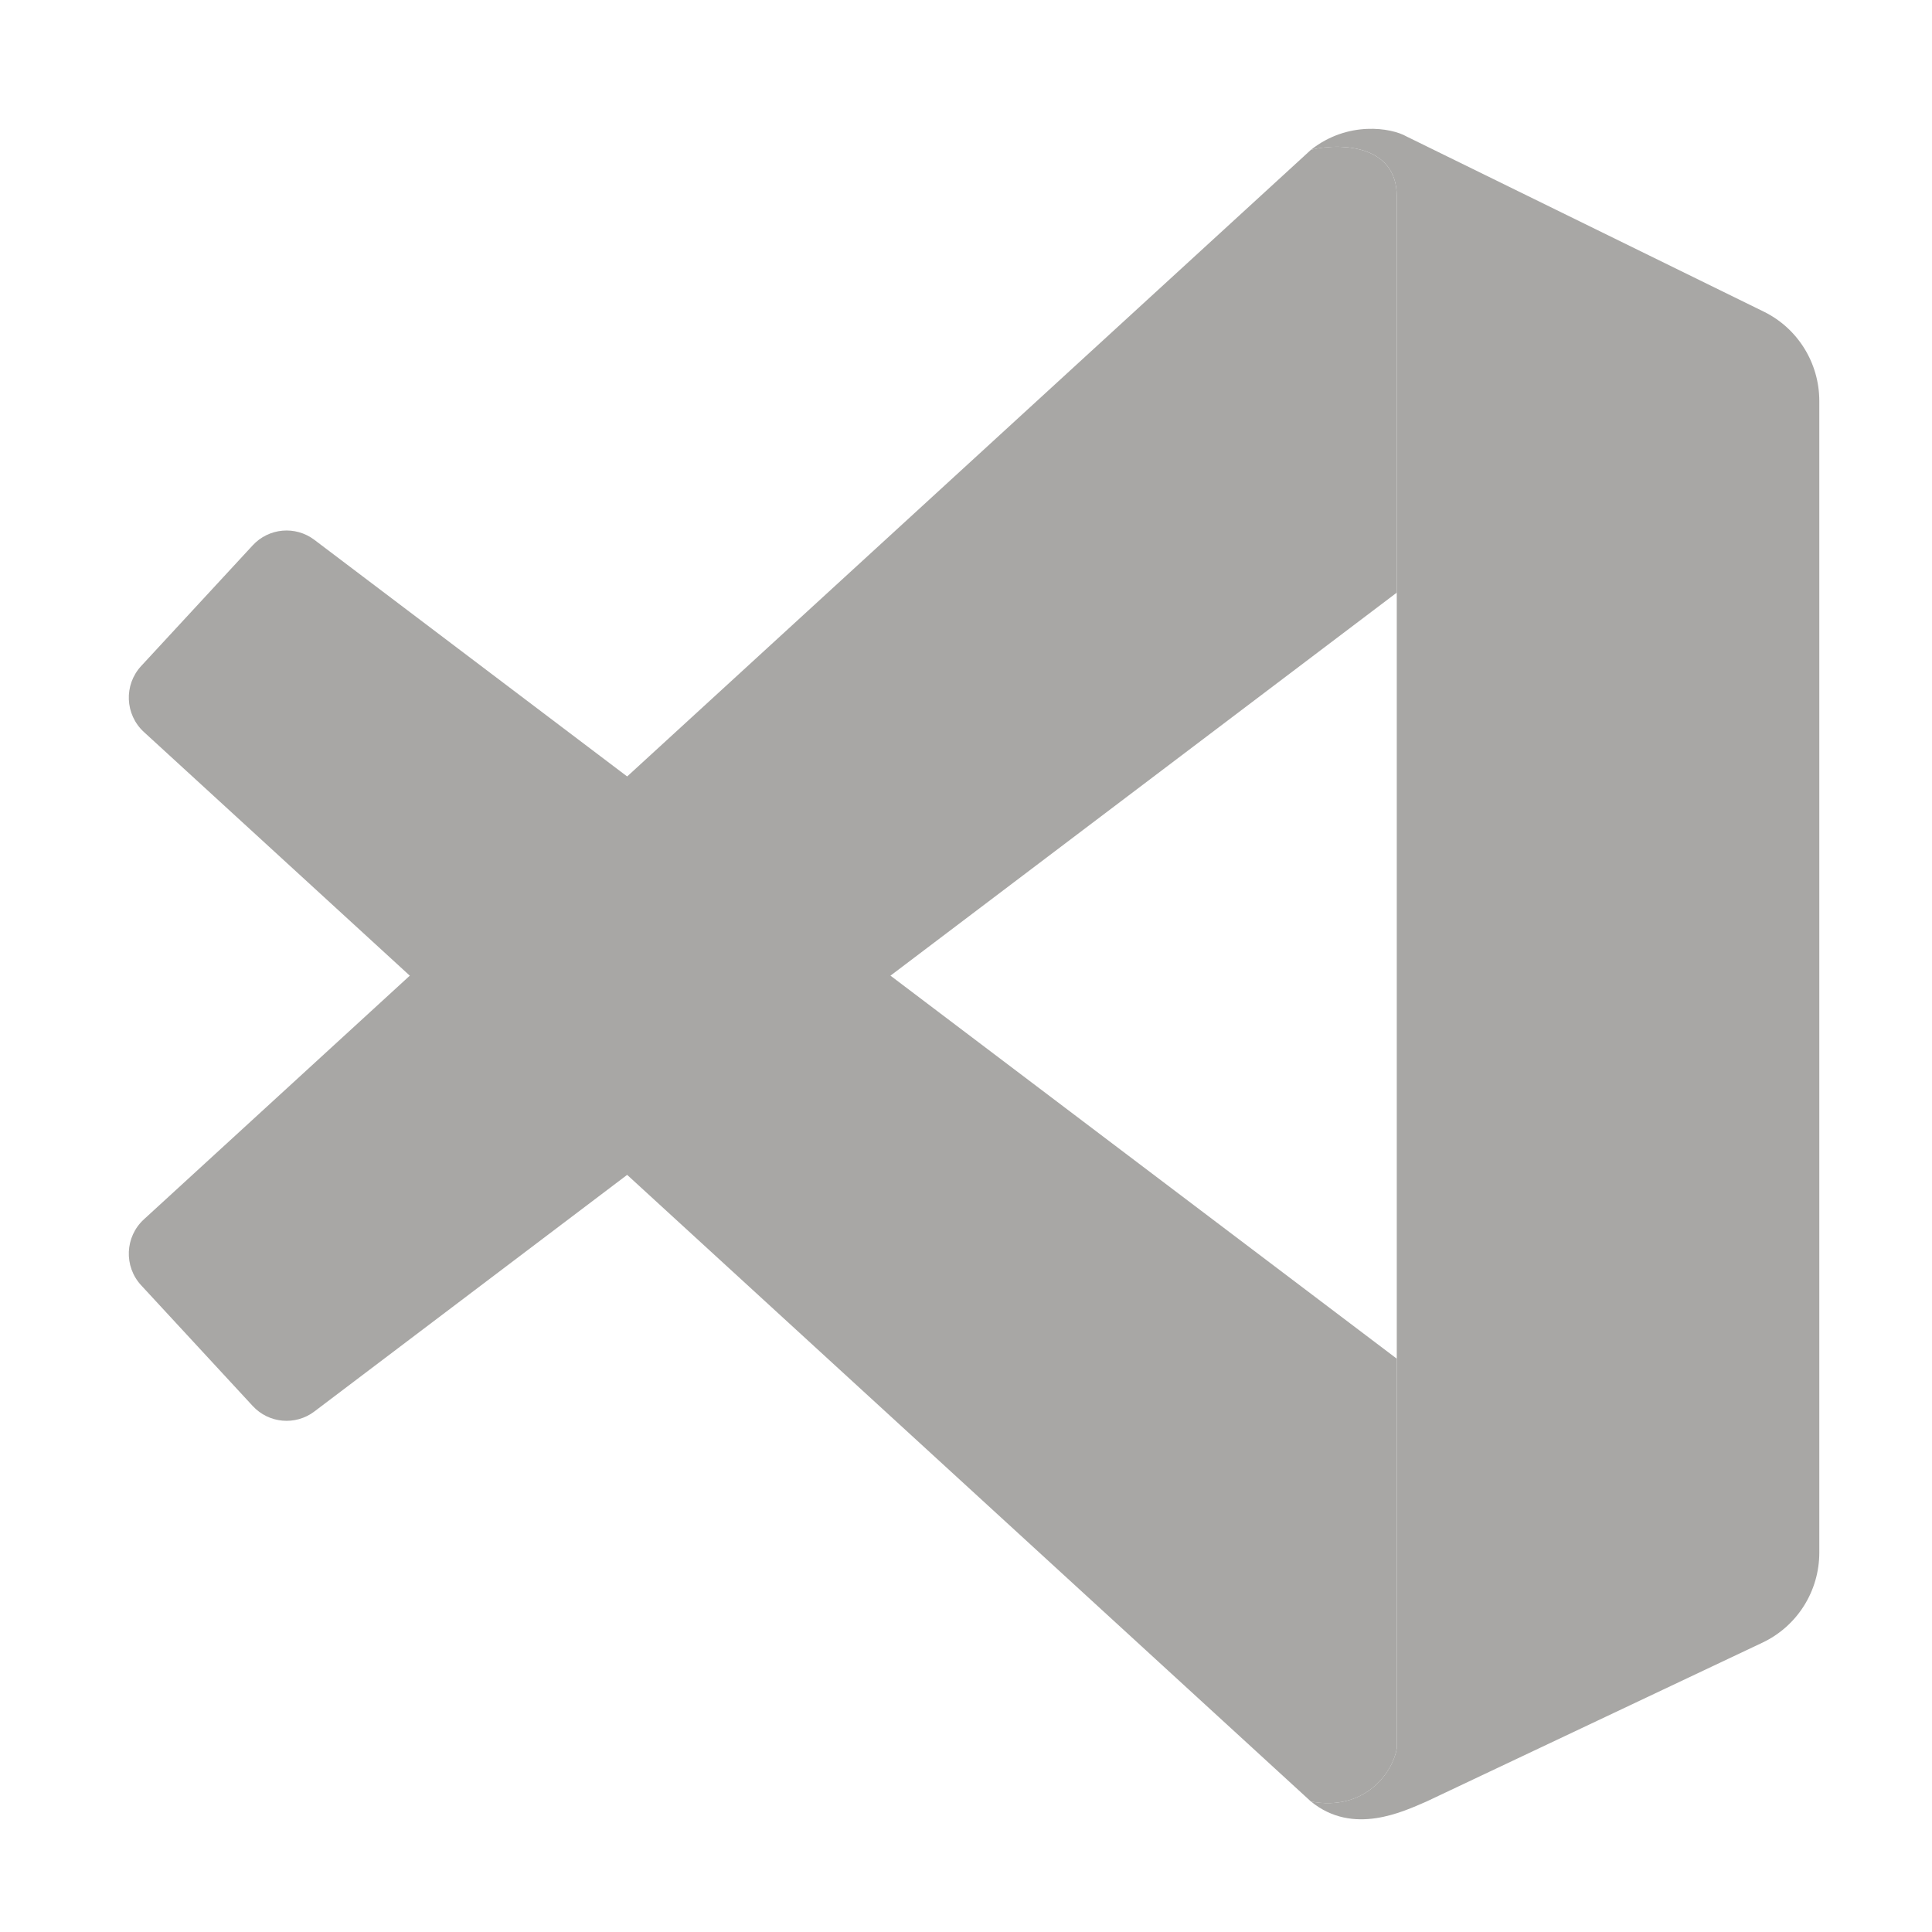 <svg width="60" height="60" viewBox="0 0 60 60" fill="none" xmlns="http://www.w3.org/2000/svg">
<path d="M43.378 6.094C43.378 4.446 41.533 4.446 40.713 4.652C41.861 3.745 43.207 3.965 43.685 4.24L54.773 9.677C55.83 10.194 56.5 11.272 56.5 12.454V48.218C56.5 49.415 55.812 50.505 54.734 51.014L44.301 55.948C43.583 56.256 42.025 57.019 40.713 55.947C42.353 56.257 43.241 55.089 43.378 54.3V6.094Z" fill="url(#paint0_linear_1429_44)"/>
<path d="M40.846 4.622C41.716 4.45 43.378 4.53 43.378 6.094V18.405L9.763 43.835C9.175 44.28 8.348 44.206 7.848 43.664L4.383 39.915C3.841 39.328 3.879 38.409 4.468 37.869L40.713 4.652L40.846 4.622Z" fill="url(#paint1_linear_1429_44)"/>
<path d="M43.378 42.195L9.763 16.765C9.175 16.321 8.348 16.394 7.848 16.936L4.383 20.685C3.841 21.272 3.879 22.191 4.468 22.732L40.713 55.948C42.353 56.257 43.242 55.09 43.378 54.3V42.195Z" fill="url(#paint2_linear_1429_44)"/>
<defs>
<linearGradient id="paint0_linear_1429_44" x1="48.606" y1="4" x2="48.606" y2="56.5" gradientUnits="userSpaceOnUse">
<stop stop-color="#a8a7a5"/>
<stop offset="1" stop-color="#a8a7a5"/>
</linearGradient>
<linearGradient id="paint1_linear_1429_44" x1="43.378" y1="10.626" x2="5.916" y2="42.072" gradientUnits="userSpaceOnUse">
<stop stop-color="#a8a7a5"/>
<stop offset="0.271" stop-color="#a8a7a5"/>
<stop offset="0.421" stop-color="#a8a7a5"/>
<stop offset="0.618" stop-color="#a8a7a5"/>
<stop offset="0.855" stop-color="#a8a7a5"/>
<stop offset="1" stop-color="#a8a7a5"/>
</linearGradient>
<linearGradient id="paint2_linear_1429_44" x1="6.166" y1="18.97" x2="43.523" y2="49.902" gradientUnits="userSpaceOnUse">
<stop stop-color="#a8a7a5"/>
<stop offset="1" stop-color="#a8a7a5"/>
</linearGradient>
</defs>
</svg>
